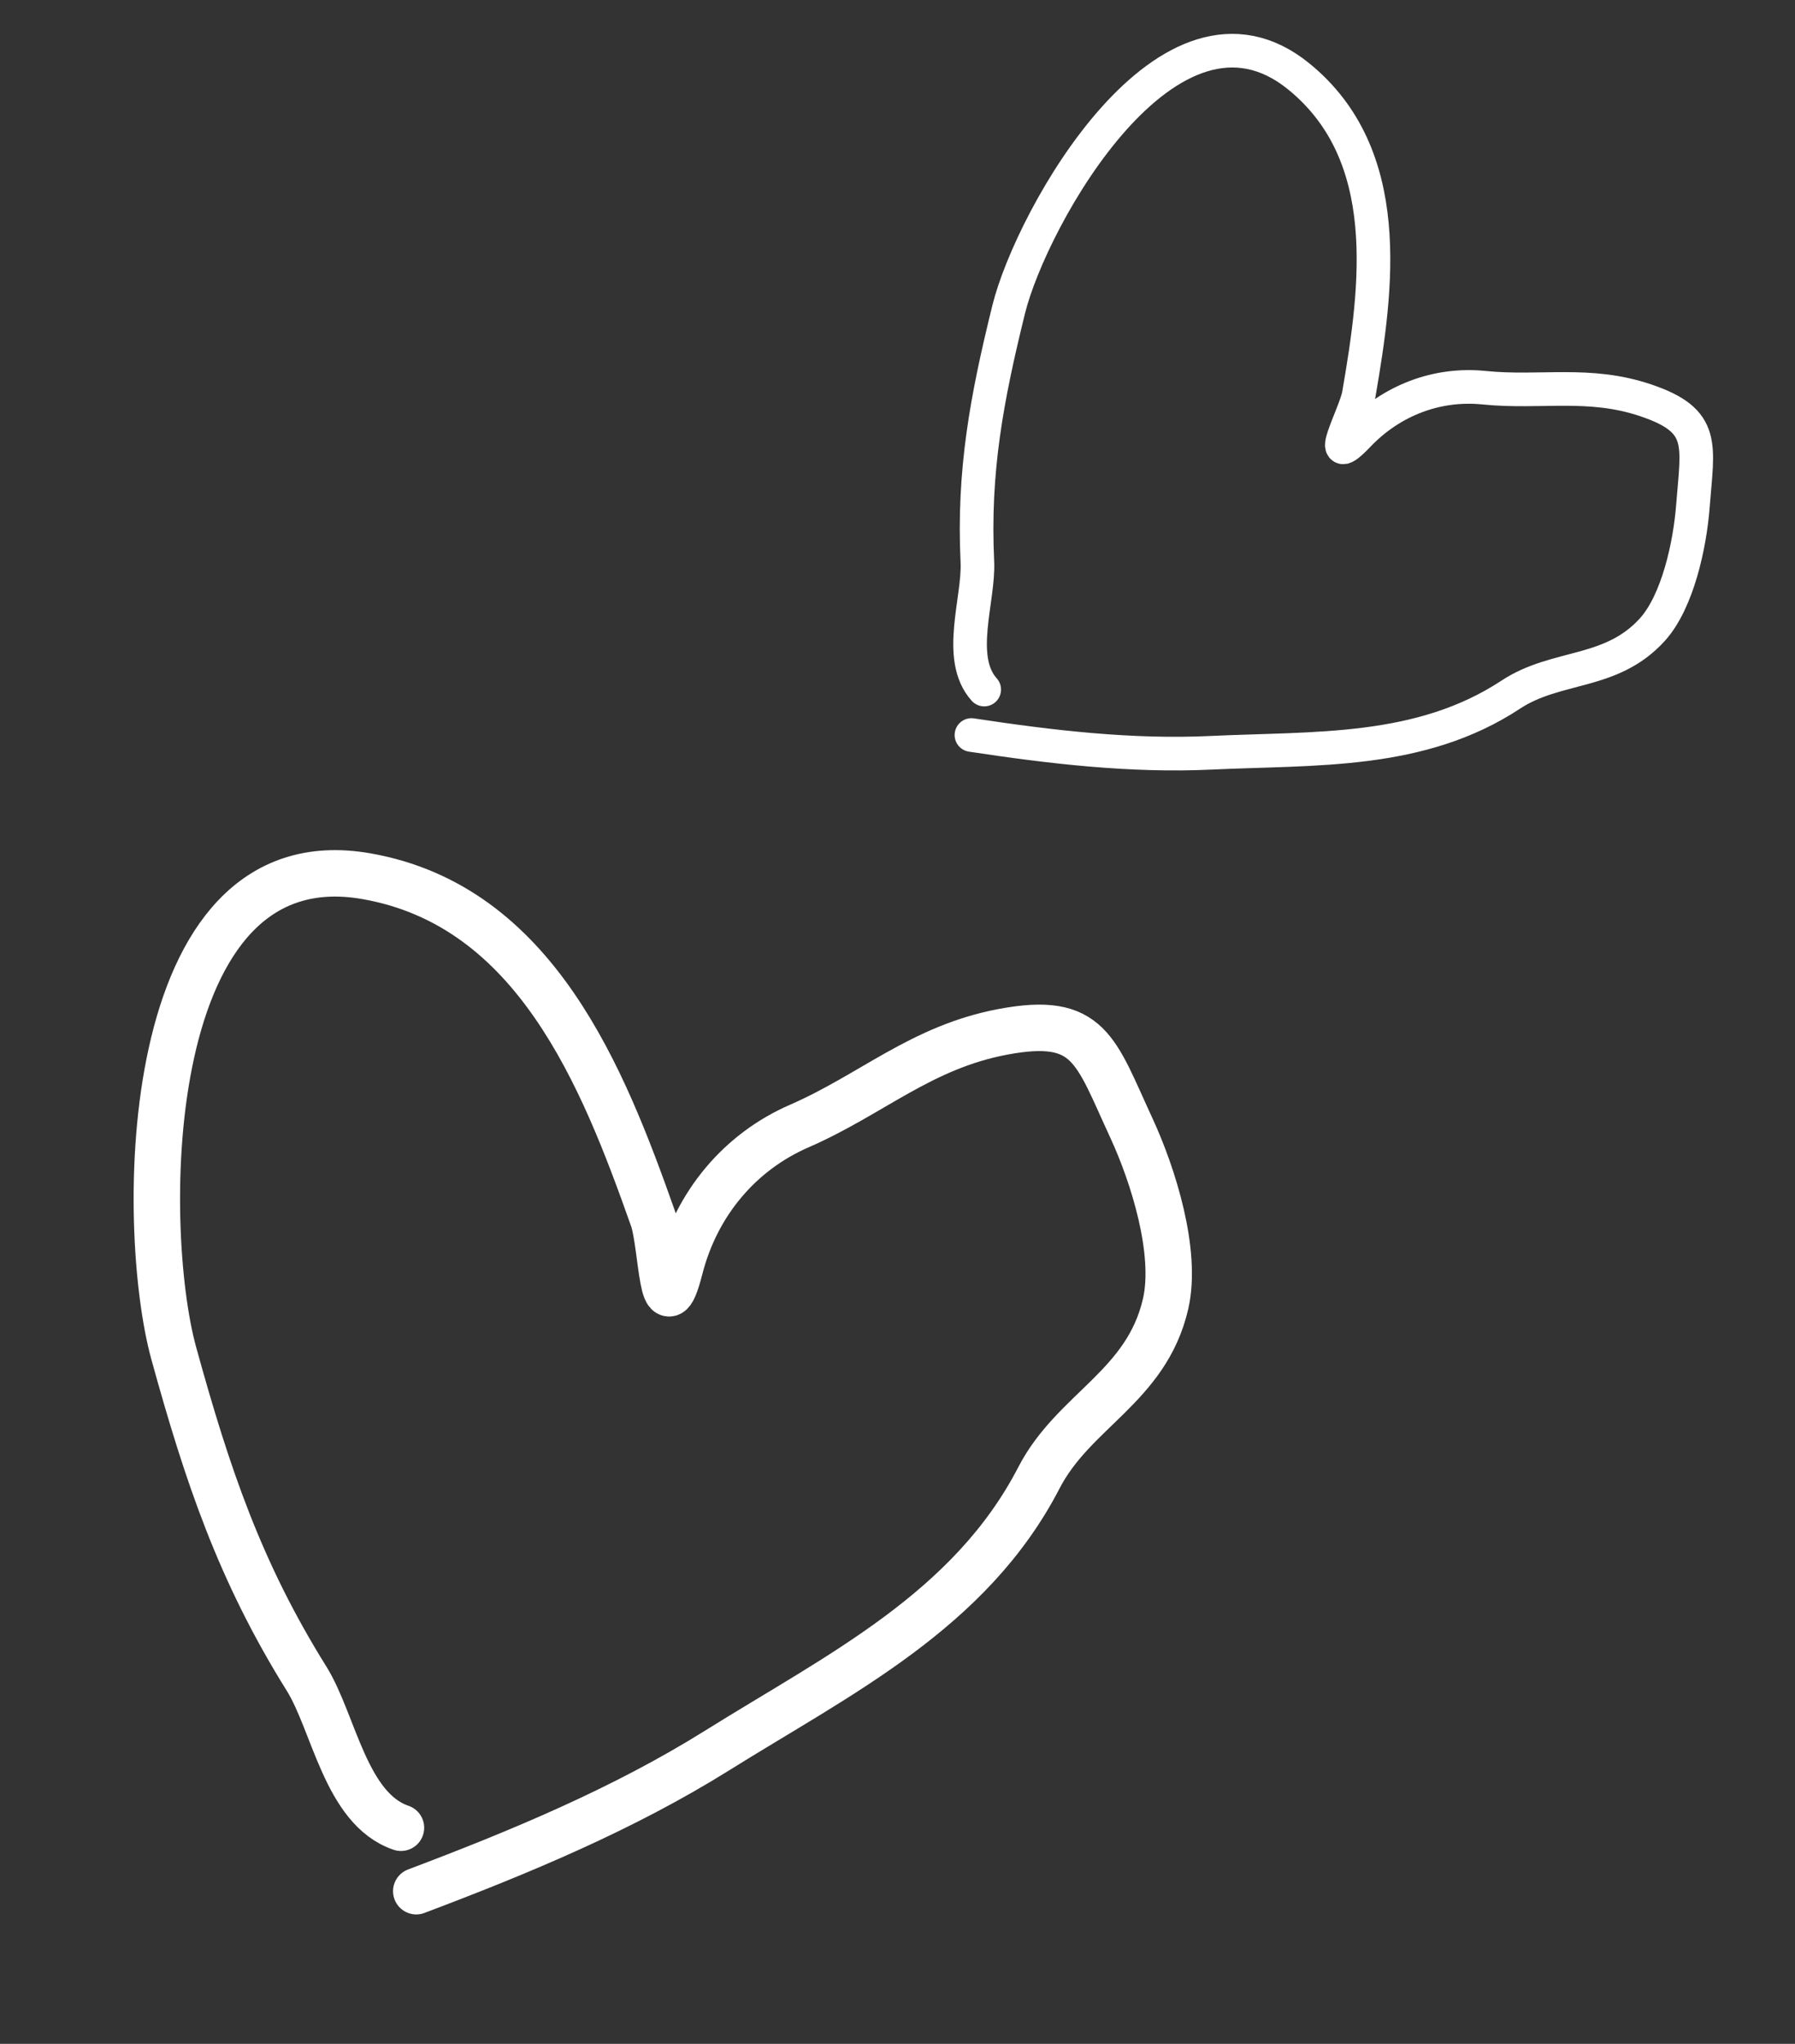 <?xml version="1.0" encoding="UTF-8"?> <svg xmlns="http://www.w3.org/2000/svg" width="58" height="66" viewBox="0 0 58 66" fill="none"><rect x="0" y="0" width="58" height="66" fill="#333333" stroke="none"/><path d="M12.956 59.021C11.169 58.415 10.79 55.623 9.905 54.205C7.75 50.755 6.701 47.636 5.615 43.702C4.489 39.622 4.474 27.006 11.837 28.294C17.289 29.247 19.48 34.763 21.102 39.355C21.398 40.193 21.397 43.182 21.969 40.953C22.504 38.865 23.903 37.199 25.824 36.363C28.167 35.343 29.763 33.814 32.412 33.318C35.208 32.794 35.386 33.898 36.557 36.425C37.261 37.945 38.047 40.44 37.662 42.108C37.045 44.777 34.697 45.541 33.571 47.718C31.346 52.018 27.122 54.059 23.18 56.521C20.136 58.422 16.799 59.806 13.45 61.07" stroke="white" stroke-width="1.5" stroke-linecap="round"></path><path d="M31.802 22.267C30.888 21.252 31.638 19.355 31.581 18.147C31.442 15.206 31.884 12.866 32.591 9.998C33.325 7.024 37.781 -0.946 41.973 2.474C45.078 5.006 44.508 9.263 43.906 12.737C43.797 13.37 42.738 15.257 43.888 14.052C44.965 12.923 46.438 12.367 47.947 12.519C49.786 12.705 51.335 12.305 53.183 12.929C55.133 13.588 54.855 14.348 54.7 16.358C54.606 17.567 54.219 19.42 53.386 20.337C52.051 21.803 50.299 21.454 48.817 22.43C45.89 24.356 42.501 24.15 39.141 24.308C36.547 24.431 33.95 24.123 31.389 23.735" stroke="white" stroke-width="1.086" stroke-linecap="round"></path></svg> 